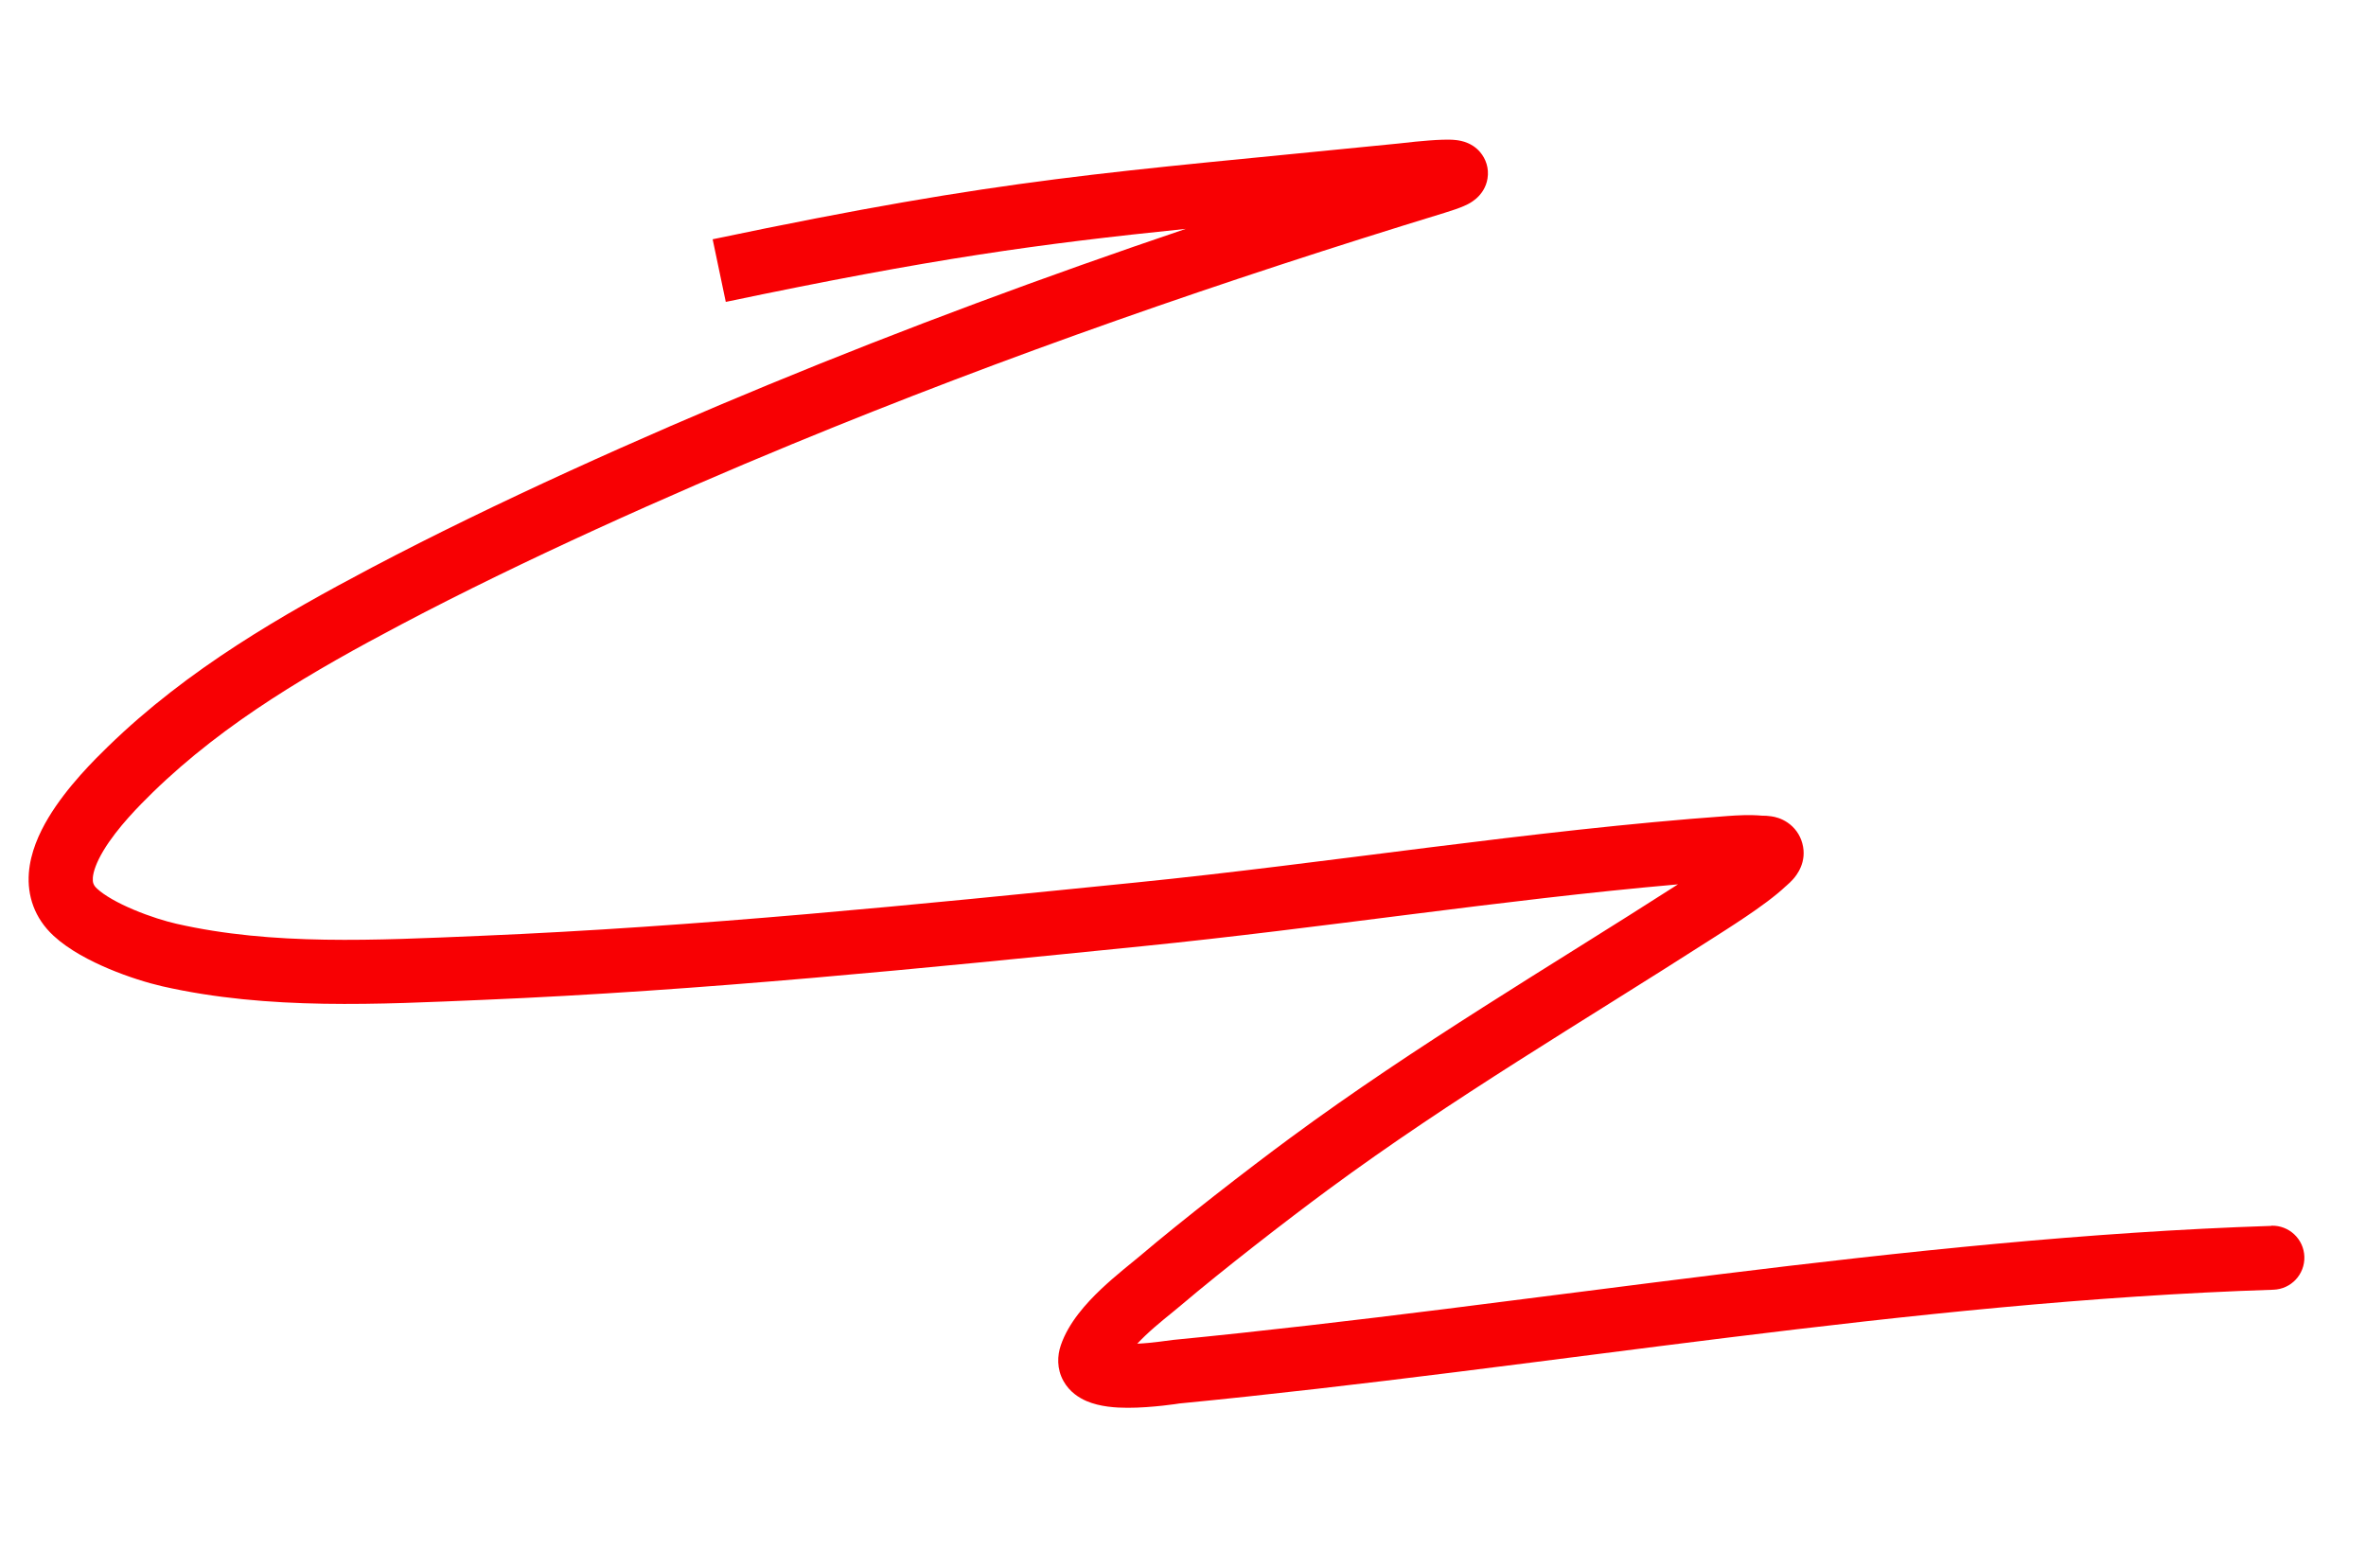 <?xml version="1.0" encoding="UTF-8"?>
<svg id="Laag_1" xmlns="http://www.w3.org/2000/svg" version="1.1" viewBox="0 0 372.86 247.16">
  <!-- Generator: Adobe Illustrator 29.1.0, SVG Export Plug-In . SVG Version: 2.1.0 Build 142)  -->
  <defs>
    <style>
      .st0 {
        fill: #f80003;
      }
    </style>
  </defs>
  <path class="st0" d="M357.96,193.21c-57.84,1.89-116.17,12.44-173.16,17.98-.73.07-3,.47-5.58.59.38-.4.79-.82,1.24-1.25,2.06-1.96,4-3.4,5.67-4.82,6.43-5.46,16.67-13.41,23.21-18.23,19.57-14.43,39.86-26.31,60.41-39.5,1.06-.68,3.22-2.04,5.41-3.52,2.12-1.43,4.61-3.21,6.27-4.79-.02.02-.02.02.04-.03.02-.02.05-.05.09-.08.04-.03.08-.07.13-.12.18-.16.53-.46.87-.85.51-.57,2.3-2.71,1.46-5.71-.37-1.35-1.2-2.48-2.32-3.24-1-.68-1.98-.9-2.54-.98-.57-.09-1.08-.1-1.28-.1-.35,0-.25,0-.16,0-1.98-.18-3.9-.06-5.46.05-30.99,2.24-62.87,7.43-93.34,10.49-34.53,3.48-68.95,6.97-103.29,8.4-16.47.69-32.66,1.55-47.83-1.91-1.68-.38-4.21-1.15-6.7-2.2-2.58-1.08-4.65-2.27-5.79-3.32-.59-.54-.73-.99-.68-1.72.07-.99.57-2.44,1.67-4.28,2.2-3.66,5.73-7.18,7.74-9.15,11.55-11.26,25.43-19.23,39.27-26.54,19.06-10.06,42.05-20.35,61.5-28.37,33.91-13.99,68.26-25.88,102.85-36.47,1.21-.37,2.23-.72,3.02-1.06.37-.16.89-.4,1.39-.75.25-.17.65-.47,1.05-.91.36-.4,1.08-1.3,1.3-2.68.27-1.64-.28-3.12-1.15-4.15-.72-.86-1.54-1.26-1.93-1.43-.79-.35-1.53-.44-1.83-.48-.73-.09-1.54-.08-2.17-.06-2.56.07-6.53.55-6.98.6-46.76,4.7-61.25,5.28-108.05,15.09l2.07,9.87c32.58-6.83,49.13-9.11,72.49-11.51-22.09,7.48-44.09,15.61-65.92,24.62-19.62,8.09-42.92,18.51-62.37,28.77-13.93,7.36-28.93,15.89-41.6,28.24-1.96,1.91-6.4,6.26-9.35,11.18-1.47,2.45-2.84,5.48-3.08,8.73-.26,3.51.85,7.07,3.91,9.89,2.43,2.24,5.78,3.96,8.72,5.2,3.02,1.27,6.11,2.22,8.37,2.74,16.75,3.82,34.42,2.82,50.49,2.15,34.69-1.45,69.4-4.98,103.88-8.45,28.7-2.89,56.39-7.29,84.52-9.76-.05.03-.11.07-.16.1-20.1,12.9-41.03,25.18-60.95,39.87-6.65,4.9-17.09,13-23.75,18.66-1.08.91-3.78,3.01-6.08,5.19-2.26,2.15-5.1,5.23-6.32,8.82-.56,1.64-.66,3.69.41,5.63.98,1.77,2.53,2.69,3.64,3.17,2.12.91,4.66,1.06,6.49,1.06,3.79.01,8.29-.69,8.04-.67,58.26-5.66,114.96-16.06,172.51-17.94,2.79-.09,4.97-2.42,4.88-5.21-.09-2.78-2.42-4.97-5.21-4.88Z"/>
</svg>